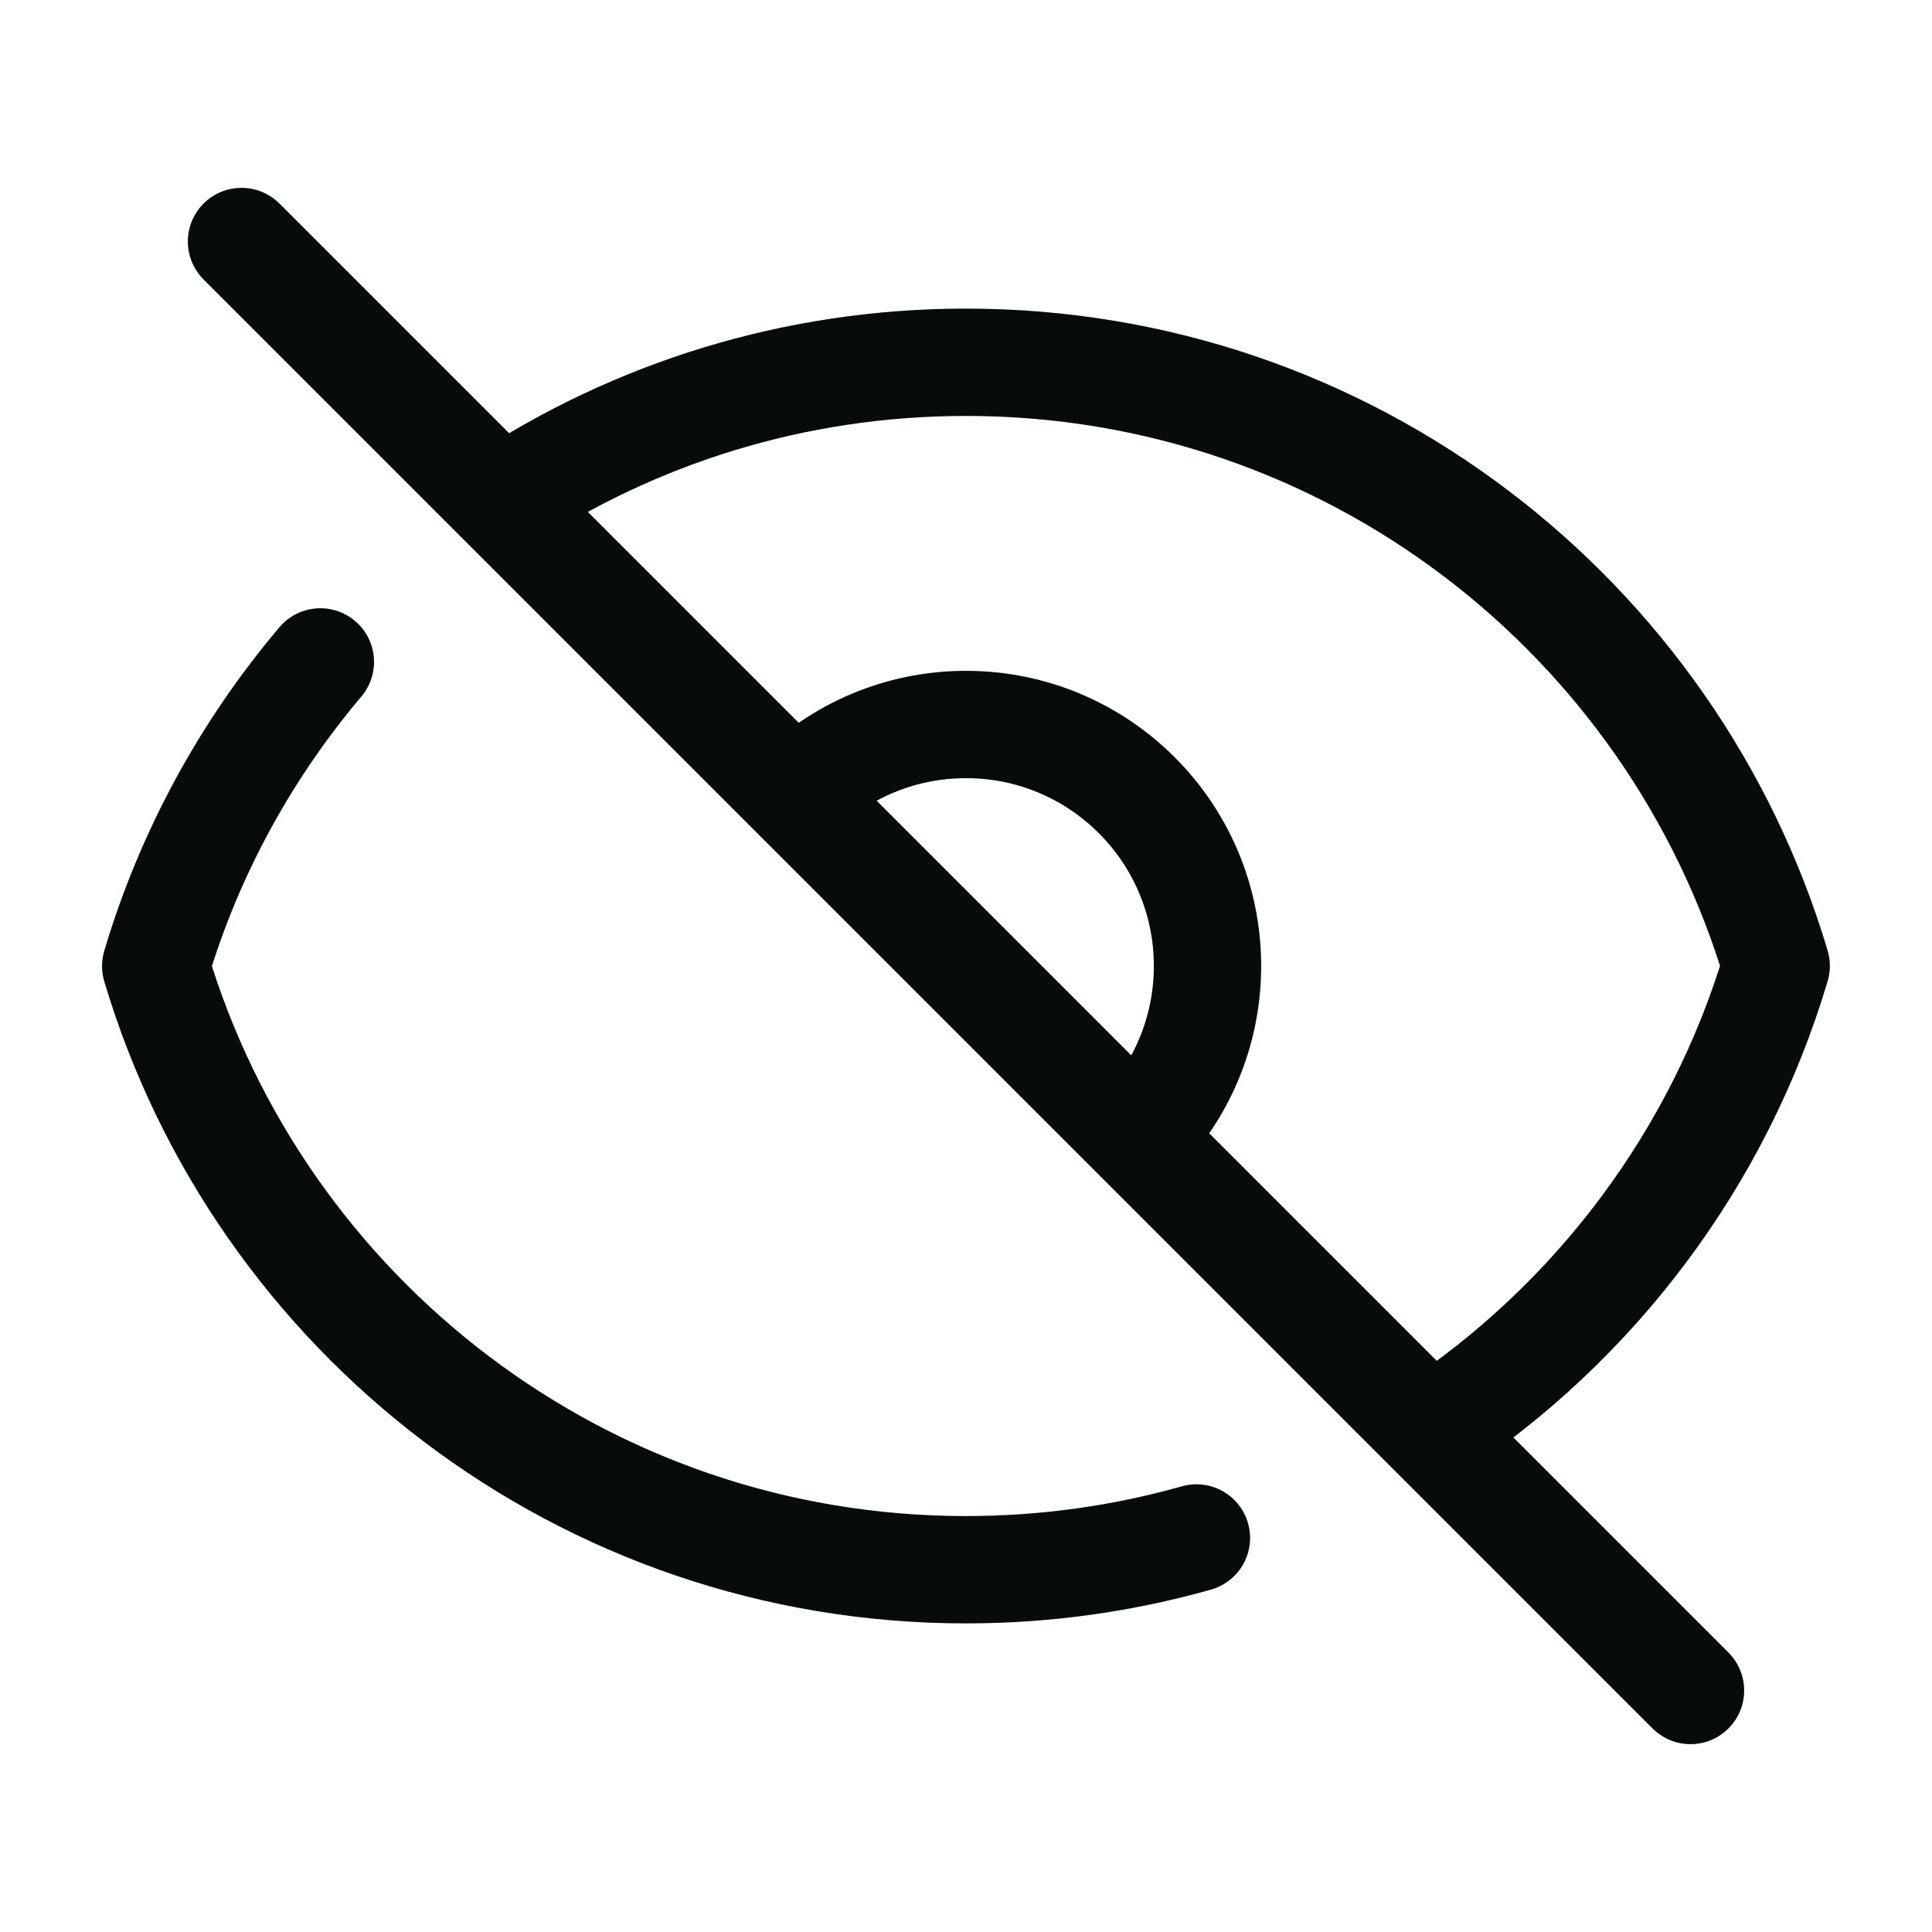 <svg width="45" height="45" viewBox="0 0 45 45" fill="none" xmlns="http://www.w3.org/2000/svg">
<path d="M7.462 15.417C5.732 17.463 4.411 19.867 3.627 22.503C6.048 30.634 13.581 36.562 22.498 36.562C24.359 36.562 26.16 36.304 27.867 35.822M11.677 11.677C14.782 9.629 18.502 8.438 22.5 8.438C31.418 8.438 38.95 14.366 41.371 22.497C40.037 26.985 37.145 30.802 33.322 33.322M11.677 11.677L5.625 5.625M11.677 11.677L18.523 18.523M33.322 33.322L39.375 39.375M33.322 33.322L26.477 26.477M26.477 26.477C27.495 25.46 28.125 24.053 28.125 22.5C28.125 19.393 25.607 16.875 22.5 16.875C20.947 16.875 19.541 17.505 18.523 18.523M26.477 26.477L18.523 18.523" stroke="#050C0A" stroke-width="2.5" stroke-linecap="round" stroke-linejoin="round"/>
</svg>
